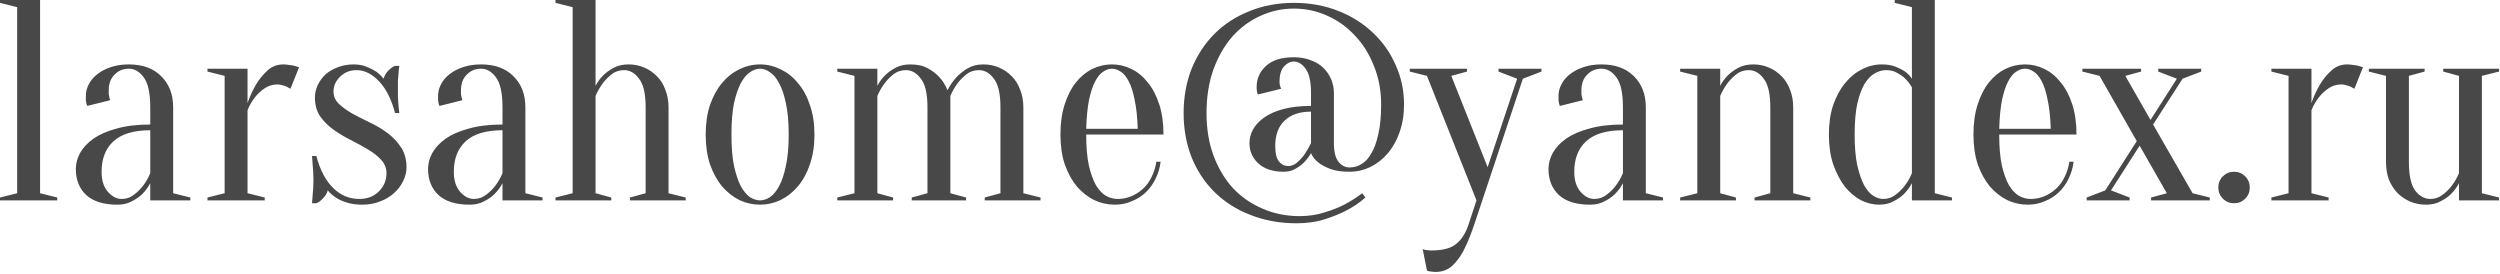 <?xml version="1.0" encoding="UTF-8"?> <svg xmlns="http://www.w3.org/2000/svg" width="393" height="43" viewBox="0 0 393 43" fill="none"><path d="M2.7 30.375V1.125L0 0.45V-2.14577e-06H6.3V30.375L9 31.05V31.5H0V31.05L2.7 30.375ZM23.62 20.475C21.01 20.475 19.075 21.06 17.815 22.23C16.585 23.37 15.97 24.96 15.97 27C15.97 28.35 16.3 29.4 16.96 30.15C17.62 30.9 18.34 31.275 19.12 31.275C19.84 31.275 20.47 31.065 21.01 30.645C21.58 30.225 22.06 29.76 22.45 29.25C22.9 28.68 23.29 28.005 23.62 27.225V20.475ZM20.245 10.8C19.345 10.8 18.595 11.115 17.995 11.745C17.395 12.345 17.095 13.155 17.095 14.175C17.095 14.415 17.095 14.625 17.095 14.805C17.125 14.985 17.155 15.15 17.185 15.3C17.215 15.45 17.26 15.6 17.32 15.75L13.72 16.65C13.66 16.56 13.615 16.44 13.585 16.29C13.555 16.14 13.525 15.975 13.495 15.795C13.495 15.615 13.495 15.375 13.495 15.075C13.495 14.445 13.645 13.845 13.945 13.275C14.245 12.675 14.68 12.15 15.25 11.7C15.85 11.22 16.555 10.845 17.365 10.575C18.205 10.275 19.165 10.125 20.245 10.125C22.405 10.125 24.1 10.74 25.33 11.97C26.59 13.2 27.22 14.835 27.22 16.875V30.375L29.92 31.05V31.5H23.62V28.8C23.29 29.43 22.87 30 22.36 30.51C21.94 30.93 21.4 31.305 20.74 31.635C20.11 31.995 19.345 32.175 18.445 32.175C16.285 32.175 14.65 31.665 13.54 30.645C12.46 29.625 11.92 28.26 11.92 26.55C11.92 25.71 12.145 24.87 12.595 24.03C13.075 23.19 13.78 22.44 14.71 21.78C15.67 21.12 16.885 20.595 18.355 20.205C19.825 19.785 21.58 19.575 23.62 19.575V16.875C23.62 14.625 23.275 13.05 22.585 12.15C21.925 11.25 21.145 10.8 20.245 10.8ZM38.913 30.375L41.613 31.05V31.5H32.613V31.05L35.313 30.375V11.925L32.613 11.25V10.8H38.913V16.2C39.303 15.09 39.768 14.085 40.308 13.185C40.788 12.405 41.373 11.7 42.063 11.07C42.753 10.44 43.578 10.125 44.538 10.125C44.868 10.125 45.183 10.155 45.483 10.215C45.783 10.245 46.053 10.29 46.293 10.35C46.563 10.44 46.803 10.515 47.013 10.575L45.663 13.95C45.483 13.86 45.288 13.755 45.078 13.635C44.898 13.545 44.673 13.47 44.403 13.41C44.163 13.32 43.908 13.275 43.638 13.275C42.858 13.275 42.168 13.485 41.568 13.905C40.968 14.325 40.473 14.79 40.083 15.3C39.603 15.9 39.213 16.575 38.913 17.325V30.375ZM56.929 32.175C55.969 32.175 55.144 32.055 54.454 31.815C53.764 31.605 53.209 31.35 52.789 31.05C52.279 30.72 51.859 30.345 51.529 29.925C51.409 30.375 51.154 30.795 50.764 31.185C50.404 31.575 50.059 31.83 49.729 31.95H49.054C49.084 31.56 49.114 31.155 49.144 30.735C49.174 30.375 49.204 30 49.234 29.61C49.264 29.19 49.279 28.77 49.279 28.35C49.279 27.9 49.264 27.45 49.234 27C49.204 26.55 49.174 26.145 49.144 25.785C49.114 25.365 49.084 24.945 49.054 24.525H49.729C50.299 26.685 51.169 28.35 52.339 29.52C53.509 30.69 54.889 31.275 56.479 31.275C57.739 31.275 58.759 30.885 59.539 30.105C60.349 29.325 60.754 28.365 60.754 27.225C60.754 26.415 60.469 25.71 59.899 25.11C59.359 24.51 58.669 23.97 57.829 23.49C56.989 22.98 56.089 22.485 55.129 22.005C54.169 21.525 53.269 20.985 52.429 20.385C51.589 19.785 50.884 19.08 50.314 18.27C49.774 17.46 49.504 16.47 49.504 15.3C49.504 14.64 49.654 13.995 49.954 13.365C50.254 12.735 50.659 12.18 51.169 11.7C51.709 11.22 52.354 10.845 53.104 10.575C53.854 10.275 54.679 10.125 55.579 10.125C56.359 10.125 57.034 10.245 57.604 10.485C58.204 10.725 58.714 10.98 59.134 11.25C59.584 11.58 59.974 11.955 60.304 12.375C60.424 11.925 60.664 11.505 61.024 11.115C61.414 10.725 61.774 10.47 62.104 10.35H62.779C62.719 10.74 62.674 11.145 62.644 11.565C62.614 11.925 62.584 12.315 62.554 12.735C62.554 13.155 62.554 13.56 62.554 13.95C62.554 14.4 62.554 14.865 62.554 15.345C62.584 15.795 62.614 16.2 62.644 16.56C62.674 16.98 62.719 17.385 62.779 17.775H62.104C61.534 15.615 60.694 13.95 59.584 12.78C58.474 11.61 57.289 11.025 56.029 11.025C55.009 11.025 54.154 11.37 53.464 12.06C52.774 12.72 52.429 13.5 52.429 14.4C52.429 15.15 52.714 15.795 53.284 16.335C53.854 16.875 54.559 17.385 55.399 17.865C56.239 18.315 57.154 18.78 58.144 19.26C59.164 19.74 60.094 20.295 60.934 20.925C61.774 21.555 62.479 22.305 63.049 23.175C63.619 24.045 63.904 25.095 63.904 26.325C63.904 27.045 63.724 27.765 63.364 28.485C63.034 29.175 62.554 29.805 61.924 30.375C61.324 30.915 60.589 31.35 59.719 31.68C58.879 32.01 57.949 32.175 56.929 32.175ZM78.991 20.475C76.381 20.475 74.446 21.06 73.186 22.23C71.956 23.37 71.341 24.96 71.341 27C71.341 28.35 71.671 29.4 72.331 30.15C72.991 30.9 73.711 31.275 74.491 31.275C75.211 31.275 75.841 31.065 76.381 30.645C76.951 30.225 77.431 29.76 77.821 29.25C78.271 28.68 78.661 28.005 78.991 27.225V20.475ZM75.616 10.8C74.716 10.8 73.966 11.115 73.366 11.745C72.766 12.345 72.466 13.155 72.466 14.175C72.466 14.415 72.466 14.625 72.466 14.805C72.496 14.985 72.526 15.15 72.556 15.3C72.586 15.45 72.631 15.6 72.691 15.75L69.091 16.65C69.031 16.56 68.986 16.44 68.956 16.29C68.926 16.14 68.896 15.975 68.866 15.795C68.866 15.615 68.866 15.375 68.866 15.075C68.866 14.445 69.016 13.845 69.316 13.275C69.616 12.675 70.051 12.15 70.621 11.7C71.221 11.22 71.926 10.845 72.736 10.575C73.576 10.275 74.536 10.125 75.616 10.125C77.776 10.125 79.471 10.74 80.701 11.97C81.961 13.2 82.591 14.835 82.591 16.875V30.375L85.291 31.05V31.5H78.991V28.8C78.661 29.43 78.241 30 77.731 30.51C77.311 30.93 76.771 31.305 76.111 31.635C75.481 31.995 74.716 32.175 73.816 32.175C71.656 32.175 70.021 31.665 68.911 30.645C67.831 29.625 67.291 28.26 67.291 26.55C67.291 25.71 67.516 24.87 67.966 24.03C68.446 23.19 69.151 22.44 70.081 21.78C71.041 21.12 72.256 20.595 73.726 20.205C75.196 19.785 76.951 19.575 78.991 19.575V16.875C78.991 14.625 78.646 13.05 77.956 12.15C77.296 11.25 76.516 10.8 75.616 10.8ZM90.02 30.375V1.125L87.32 0.45V-2.14577e-06H93.62V13.5C93.92 12.9 94.325 12.345 94.835 11.835C95.255 11.415 95.795 11.025 96.455 10.665C97.115 10.305 97.895 10.125 98.795 10.125C99.695 10.125 100.52 10.29 101.27 10.62C102.05 10.95 102.725 11.415 103.295 12.015C103.865 12.585 104.3 13.29 104.6 14.13C104.93 14.94 105.095 15.855 105.095 16.875V30.375L107.795 31.05V31.5H99.02V31.05L101.495 30.375V16.875C101.495 14.745 101.15 13.245 100.46 12.375C99.8 11.475 99.02 11.025 98.12 11.025C97.37 11.025 96.725 11.235 96.185 11.655C95.645 12.075 95.18 12.54 94.79 13.05C94.34 13.65 93.95 14.325 93.62 15.075V30.375L96.095 31.05V31.5H87.32V31.05L90.02 30.375ZM119.484 10.8C118.974 10.8 118.449 10.98 117.909 11.34C117.399 11.67 116.919 12.24 116.469 13.05C116.049 13.83 115.689 14.88 115.389 16.2C115.119 17.52 114.984 19.17 114.984 21.15C114.984 23.13 115.119 24.78 115.389 26.1C115.689 27.42 116.049 28.485 116.469 29.295C116.919 30.075 117.399 30.645 117.909 31.005C118.449 31.335 118.974 31.5 119.484 31.5C119.994 31.5 120.504 31.335 121.014 31.005C121.554 30.645 122.034 30.075 122.454 29.295C122.904 28.485 123.264 27.42 123.534 26.1C123.834 24.78 123.984 23.13 123.984 21.15C123.984 19.17 123.834 17.52 123.534 16.2C123.264 14.88 122.904 13.83 122.454 13.05C122.034 12.24 121.554 11.67 121.014 11.34C120.504 10.98 119.994 10.8 119.484 10.8ZM119.484 10.125C120.594 10.125 121.659 10.38 122.679 10.89C123.729 11.37 124.644 12.09 125.424 13.05C126.234 13.98 126.864 15.135 127.314 16.515C127.794 17.865 128.034 19.41 128.034 21.15C128.034 22.89 127.794 24.45 127.314 25.83C126.864 27.18 126.234 28.335 125.424 29.295C124.644 30.225 123.729 30.945 122.679 31.455C121.659 31.935 120.594 32.175 119.484 32.175C118.344 32.175 117.264 31.935 116.244 31.455C115.224 30.945 114.309 30.225 113.499 29.295C112.719 28.335 112.089 27.18 111.609 25.83C111.159 24.45 110.934 22.89 110.934 21.15C110.934 19.41 111.159 17.865 111.609 16.515C112.089 15.135 112.719 13.98 113.499 13.05C114.309 12.09 115.224 11.37 116.244 10.89C117.264 10.38 118.344 10.125 119.484 10.125ZM134.322 30.375V11.925L131.622 11.25V10.8H137.922V13.5C138.222 12.9 138.627 12.345 139.137 11.835C139.557 11.415 140.097 11.025 140.757 10.665C141.417 10.305 142.197 10.125 143.097 10.125C144.237 10.125 145.167 10.335 145.887 10.755C146.637 11.175 147.237 11.64 147.687 12.15C148.227 12.75 148.647 13.425 148.947 14.175C149.337 13.425 149.802 12.75 150.342 12.15C150.822 11.64 151.407 11.175 152.097 10.755C152.787 10.335 153.612 10.125 154.572 10.125C155.472 10.125 156.297 10.29 157.047 10.62C157.827 10.95 158.502 11.415 159.072 12.015C159.642 12.585 160.077 13.29 160.377 14.13C160.707 14.94 160.872 15.855 160.872 16.875V30.375L163.572 31.05V31.5H154.797V31.05L157.272 30.375V16.875C157.272 14.745 156.927 13.245 156.237 12.375C155.577 11.475 154.797 11.025 153.897 11.025C153.147 11.025 152.502 11.235 151.962 11.655C151.422 12.075 150.957 12.54 150.567 13.05C150.117 13.65 149.727 14.325 149.397 15.075V30.375L151.872 31.05V31.5H143.322V31.05L145.797 30.375V16.875C145.797 14.745 145.452 13.245 144.762 12.375C144.102 11.475 143.322 11.025 142.422 11.025C141.672 11.025 141.027 11.235 140.487 11.655C139.947 12.075 139.482 12.54 139.092 13.05C138.642 13.65 138.252 14.325 137.922 15.075V30.375L140.397 31.05V31.5H131.622V31.05L134.322 30.375ZM170.751 21.15C170.751 23.07 170.886 24.675 171.156 25.965C171.456 27.255 171.831 28.305 172.281 29.115C172.761 29.895 173.286 30.45 173.856 30.78C174.456 31.11 175.071 31.275 175.701 31.275C176.481 31.275 177.216 31.125 177.906 30.825C178.596 30.525 179.211 30.12 179.751 29.61C180.291 29.1 180.726 28.485 181.056 27.765C181.416 27.045 181.656 26.265 181.776 25.425H182.451C182.331 26.385 182.061 27.285 181.641 28.125C181.251 28.935 180.741 29.64 180.111 30.24C179.481 30.84 178.746 31.305 177.906 31.635C177.096 31.995 176.211 32.175 175.251 32.175C174.111 32.175 173.031 31.935 172.011 31.455C170.991 30.945 170.076 30.225 169.266 29.295C168.486 28.335 167.856 27.18 167.376 25.83C166.926 24.45 166.701 22.89 166.701 21.15C166.701 19.35 166.926 17.76 167.376 16.38C167.826 15 168.411 13.86 169.131 12.96C169.881 12.03 170.736 11.325 171.696 10.845C172.686 10.365 173.721 10.125 174.801 10.125C175.881 10.125 176.901 10.365 177.861 10.845C178.851 11.325 179.706 12.03 180.426 12.96C181.176 13.86 181.776 15 182.226 16.38C182.676 17.76 182.901 19.35 182.901 21.15H170.751ZM174.801 10.8C174.351 10.8 173.901 10.95 173.451 11.25C173.001 11.52 172.581 12.015 172.191 12.735C171.801 13.455 171.471 14.43 171.201 15.66C170.961 16.86 170.811 18.39 170.751 20.25H178.851C178.791 18.39 178.626 16.86 178.356 15.66C178.116 14.43 177.801 13.455 177.411 12.735C177.021 12.015 176.601 11.52 176.151 11.25C175.701 10.95 175.251 10.8 174.801 10.8ZM206.09 17.55C204.29 17.55 202.895 18.03 201.905 18.99C200.945 19.92 200.465 21.24 200.465 22.95C200.465 24.09 200.66 24.9 201.05 25.38C201.44 25.86 201.92 26.1 202.49 26.1C203 26.1 203.465 25.92 203.885 25.56C204.335 25.17 204.725 24.75 205.055 24.3C205.415 23.76 205.76 23.16 206.09 22.5V17.55ZM204.29 33.975C205.7 33.975 207.005 33.78 208.205 33.39C209.405 33.03 210.44 32.625 211.31 32.175C212.33 31.635 213.275 31.035 214.145 30.375L214.64 31.05C213.77 31.83 212.78 32.505 211.67 33.075C210.71 33.585 209.57 34.05 208.25 34.47C206.93 34.89 205.46 35.1 203.84 35.1C201.2 35.1 198.785 34.665 196.595 33.795C194.405 32.955 192.53 31.77 190.97 30.24C189.41 28.71 188.195 26.88 187.325 24.75C186.485 22.62 186.065 20.295 186.065 17.775C186.065 15.255 186.485 12.93 187.325 10.8C188.195 8.67 189.395 6.84 190.925 5.31C192.455 3.78 194.285 2.595 196.415 1.755C198.545 0.885 200.87 0.45 203.39 0.45C205.91 0.45 208.235 0.87 210.365 1.71C212.495 2.55 214.325 3.705 215.855 5.175C217.385 6.615 218.57 8.31 219.41 10.26C220.28 12.18 220.715 14.235 220.715 16.425C220.715 18.045 220.475 19.515 219.995 20.835C219.545 22.125 218.915 23.235 218.105 24.165C217.325 25.065 216.41 25.77 215.36 26.28C214.34 26.76 213.275 27 212.165 27C210.905 27 209.885 26.85 209.105 26.55C208.325 26.25 207.71 25.92 207.26 25.56C206.72 25.14 206.33 24.645 206.09 24.075C205.76 24.645 205.385 25.14 204.965 25.56C204.605 25.92 204.155 26.25 203.615 26.55C203.105 26.85 202.505 27 201.815 27C200.105 27 198.77 26.565 197.81 25.695C196.88 24.825 196.415 23.76 196.415 22.5C196.415 21.78 196.595 21.075 196.955 20.385C197.345 19.665 197.93 19.035 198.71 18.495C199.49 17.925 200.495 17.475 201.725 17.145C202.955 16.815 204.41 16.65 206.09 16.65V14.625C206.09 12.825 205.805 11.55 205.235 10.8C204.695 10.05 204.08 9.675 203.39 9.675C202.82 9.675 202.295 9.945 201.815 10.485C201.365 11.025 201.14 11.805 201.14 12.825C201.14 13.185 201.185 13.455 201.275 13.635C201.305 13.755 201.35 13.86 201.41 13.95L197.765 14.85C197.705 14.76 197.66 14.655 197.63 14.535C197.57 14.295 197.54 14.025 197.54 13.725C197.54 12.375 198.035 11.25 199.025 10.35C200.015 9.45 201.47 9 203.39 9C204.35 9 205.22 9.15 206 9.45C206.78 9.72 207.44 10.11 207.98 10.62C208.52 11.13 208.94 11.73 209.24 12.42C209.54 13.11 209.69 13.845 209.69 14.625V22.5C209.69 23.85 209.93 24.825 210.41 25.425C210.89 26.025 211.475 26.325 212.165 26.325C212.795 26.325 213.395 26.16 213.965 25.83C214.565 25.5 215.09 24.945 215.54 24.165C216.02 23.385 216.395 22.365 216.665 21.105C216.965 19.845 217.115 18.285 217.115 16.425C217.115 14.235 216.74 12.225 215.99 10.395C215.27 8.535 214.28 6.945 213.02 5.625C211.79 4.275 210.335 3.225 208.655 2.475C207.005 1.725 205.25 1.35 203.39 1.35C201.53 1.35 199.76 1.74 198.08 2.52C196.43 3.27 194.975 4.35 193.715 5.76C192.485 7.17 191.495 8.895 190.745 10.935C190.025 12.975 189.665 15.255 189.665 17.775C189.665 20.265 190.04 22.515 190.79 24.525C191.54 26.505 192.56 28.2 193.85 29.61C195.17 30.99 196.715 32.055 198.485 32.805C200.285 33.585 202.22 33.975 204.29 33.975ZM231.743 35.325C231.263 36.735 230.798 37.905 230.348 38.835C229.898 39.795 229.418 40.56 228.908 41.13C228.428 41.73 227.918 42.15 227.378 42.39C226.868 42.63 226.298 42.75 225.668 42.75C225.488 42.75 225.323 42.735 225.173 42.705C225.023 42.705 224.873 42.69 224.723 42.66C224.573 42.63 224.438 42.585 224.318 42.525L223.643 39.15C223.763 39.21 223.898 39.255 224.048 39.285C224.198 39.315 224.348 39.33 224.498 39.33C224.648 39.36 224.813 39.375 224.993 39.375C226.793 39.375 228.098 39.03 228.908 38.34C229.748 37.68 230.393 36.675 230.843 35.325L232.103 31.5L224.318 11.925L221.618 11.25V10.8H230.618V11.25L228.143 11.925L233.858 26.28L238.493 12.375L235.568 11.25V10.8H242.318V11.25L239.393 12.375L231.743 35.325ZM255.124 20.475C252.514 20.475 250.579 21.06 249.319 22.23C248.089 23.37 247.474 24.96 247.474 27C247.474 28.35 247.804 29.4 248.464 30.15C249.124 30.9 249.844 31.275 250.624 31.275C251.344 31.275 251.974 31.065 252.514 30.645C253.084 30.225 253.564 29.76 253.954 29.25C254.404 28.68 254.794 28.005 255.124 27.225V20.475ZM251.749 10.8C250.849 10.8 250.099 11.115 249.499 11.745C248.899 12.345 248.599 13.155 248.599 14.175C248.599 14.415 248.599 14.625 248.599 14.805C248.629 14.985 248.659 15.15 248.689 15.3C248.719 15.45 248.764 15.6 248.824 15.75L245.224 16.65C245.164 16.56 245.119 16.44 245.089 16.29C245.059 16.14 245.029 15.975 244.999 15.795C244.999 15.615 244.999 15.375 244.999 15.075C244.999 14.445 245.149 13.845 245.449 13.275C245.749 12.675 246.184 12.15 246.754 11.7C247.354 11.22 248.059 10.845 248.869 10.575C249.709 10.275 250.669 10.125 251.749 10.125C253.909 10.125 255.604 10.74 256.834 11.97C258.094 13.2 258.724 14.835 258.724 16.875V30.375L261.424 31.05V31.5H255.124V28.8C254.794 29.43 254.374 30 253.864 30.51C253.444 30.93 252.904 31.305 252.244 31.635C251.614 31.995 250.849 32.175 249.949 32.175C247.789 32.175 246.154 31.665 245.044 30.645C243.964 29.625 243.424 28.26 243.424 26.55C243.424 25.71 243.649 24.87 244.099 24.03C244.579 23.19 245.284 22.44 246.214 21.78C247.174 21.12 248.389 20.595 249.859 20.205C251.329 19.785 253.084 19.575 255.124 19.575V16.875C255.124 14.625 254.779 13.05 254.089 12.15C253.429 11.25 252.649 10.8 251.749 10.8ZM266.817 30.375V11.925L264.117 11.25V10.8H270.417V13.5C270.717 12.9 271.122 12.345 271.632 11.835C272.052 11.415 272.592 11.025 273.252 10.665C273.912 10.305 274.692 10.125 275.592 10.125C276.492 10.125 277.317 10.29 278.067 10.62C278.847 10.95 279.522 11.415 280.092 12.015C280.662 12.585 281.097 13.29 281.397 14.13C281.727 14.94 281.892 15.855 281.892 16.875V30.375L284.592 31.05V31.5H275.817V31.05L278.292 30.375V16.875C278.292 14.745 277.947 13.245 277.257 12.375C276.597 11.475 275.817 11.025 274.917 11.025C274.167 11.025 273.522 11.235 272.982 11.655C272.442 12.075 271.977 12.54 271.587 13.05C271.137 13.65 270.747 14.325 270.417 15.075V30.375L272.892 31.05V31.5H264.117V31.05L266.817 30.375ZM296.501 11.025C295.871 11.025 295.256 11.205 294.656 11.565C294.086 11.895 293.561 12.45 293.081 13.23C292.631 14.01 292.256 15.045 291.956 16.335C291.686 17.625 291.551 19.23 291.551 21.15C291.551 23.07 291.686 24.675 291.956 25.965C292.256 27.255 292.616 28.305 293.036 29.115C293.486 29.895 293.966 30.45 294.476 30.78C295.016 31.11 295.541 31.275 296.051 31.275C296.771 31.275 297.401 31.065 297.941 30.645C298.511 30.225 298.991 29.76 299.381 29.25C299.831 28.68 300.221 28.005 300.551 27.225V13.725C300.251 13.215 299.906 12.765 299.516 12.375C299.186 12.045 298.766 11.745 298.256 11.475C297.776 11.175 297.191 11.025 296.501 11.025ZM304.151 30.375L306.851 31.05V31.5H300.551V28.8C300.221 29.43 299.801 30 299.291 30.51C298.871 30.93 298.331 31.305 297.671 31.635C297.041 31.995 296.276 32.175 295.376 32.175C294.416 32.175 293.456 31.935 292.496 31.455C291.566 30.945 290.726 30.225 289.976 29.295C289.256 28.335 288.656 27.18 288.176 25.83C287.726 24.45 287.501 22.89 287.501 21.15C287.501 19.41 287.726 17.865 288.176 16.515C288.656 15.135 289.286 13.98 290.066 13.05C290.846 12.09 291.731 11.37 292.721 10.89C293.711 10.38 294.746 10.125 295.826 10.125C296.666 10.125 297.386 10.245 297.986 10.485C298.586 10.725 299.081 10.98 299.471 11.25C299.921 11.58 300.281 11.955 300.551 12.375V1.125L297.851 0.45V-2.14577e-06H304.151V30.375ZM314.276 21.15C314.276 23.07 314.411 24.675 314.681 25.965C314.981 27.255 315.356 28.305 315.806 29.115C316.286 29.895 316.811 30.45 317.381 30.78C317.981 31.11 318.596 31.275 319.226 31.275C320.006 31.275 320.741 31.125 321.431 30.825C322.121 30.525 322.736 30.12 323.276 29.61C323.816 29.1 324.251 28.485 324.581 27.765C324.941 27.045 325.181 26.265 325.301 25.425H325.976C325.856 26.385 325.586 27.285 325.166 28.125C324.776 28.935 324.266 29.64 323.636 30.24C323.006 30.84 322.271 31.305 321.431 31.635C320.621 31.995 319.736 32.175 318.776 32.175C317.636 32.175 316.556 31.935 315.536 31.455C314.516 30.945 313.601 30.225 312.791 29.295C312.011 28.335 311.381 27.18 310.901 25.83C310.451 24.45 310.226 22.89 310.226 21.15C310.226 19.35 310.451 17.76 310.901 16.38C311.351 15 311.936 13.86 312.656 12.96C313.406 12.03 314.261 11.325 315.221 10.845C316.211 10.365 317.246 10.125 318.326 10.125C319.406 10.125 320.426 10.365 321.386 10.845C322.376 11.325 323.231 12.03 323.951 12.96C324.701 13.86 325.301 15 325.751 16.38C326.201 17.76 326.426 19.35 326.426 21.15H314.276ZM318.326 10.8C317.876 10.8 317.426 10.95 316.976 11.25C316.526 11.52 316.106 12.015 315.716 12.735C315.326 13.455 314.996 14.43 314.726 15.66C314.486 16.86 314.336 18.39 314.276 20.25H322.376C322.316 18.39 322.151 16.86 321.881 15.66C321.641 14.43 321.326 13.455 320.936 12.735C320.546 12.015 320.126 11.52 319.676 11.25C319.226 10.95 318.776 10.8 318.326 10.8ZM336.351 22.905L331.851 29.925L334.776 31.05V31.5H328.026V31.05L330.951 29.925L335.901 22.185L330.051 11.925L327.351 11.25V10.8H336.576V11.25L334.101 11.925L338.061 18.855L342.201 12.375L339.276 11.25V10.8H346.026V11.25L343.101 12.375L338.466 19.575L344.676 30.375L347.376 31.05V31.5H338.151V31.05L340.626 30.375L336.351 22.905ZM348.717 29.475C348.717 28.785 348.957 28.2 349.437 27.72C349.917 27.24 350.502 27 351.192 27C351.882 27 352.467 27.24 352.947 27.72C353.427 28.2 353.667 28.785 353.667 29.475C353.667 30.165 353.427 30.75 352.947 31.23C352.467 31.71 351.882 31.95 351.192 31.95C350.502 31.95 349.917 31.71 349.437 31.23C348.957 30.75 348.717 30.165 348.717 29.475ZM363.361 30.375L366.061 31.05V31.5H357.061V31.05L359.761 30.375V11.925L357.061 11.25V10.8H363.361V16.2C363.751 15.09 364.216 14.085 364.756 13.185C365.236 12.405 365.821 11.7 366.511 11.07C367.201 10.44 368.026 10.125 368.986 10.125C369.316 10.125 369.631 10.155 369.931 10.215C370.231 10.245 370.501 10.29 370.741 10.35C371.011 10.44 371.251 10.515 371.461 10.575L370.111 13.95C369.931 13.86 369.736 13.755 369.526 13.635C369.346 13.545 369.121 13.47 368.851 13.41C368.611 13.32 368.356 13.275 368.086 13.275C367.306 13.275 366.616 13.485 366.016 13.905C365.416 14.325 364.921 14.79 364.531 15.3C364.051 15.9 363.661 16.575 363.361 17.325V30.375ZM390.152 11.925V30.375L392.852 31.05V31.5H386.552V28.8C386.222 29.43 385.802 30 385.292 30.51C384.872 30.93 384.332 31.305 383.672 31.635C383.042 31.995 382.277 32.175 381.377 32.175C380.477 32.175 379.637 32.01 378.857 31.68C378.107 31.35 377.447 30.9 376.877 30.33C376.307 29.73 375.857 29.025 375.527 28.215C375.227 27.375 375.077 26.445 375.077 25.425V11.925L372.377 11.25V10.8H381.152V11.25L378.677 11.925V25.425C378.677 27.555 379.007 29.07 379.667 29.97C380.357 30.84 381.152 31.275 382.052 31.275C382.772 31.275 383.402 31.065 383.942 30.645C384.512 30.225 384.992 29.76 385.382 29.25C385.832 28.68 386.222 28.005 386.552 27.225V11.925L384.077 11.25V10.8H392.852V11.25L390.152 11.925Z" fill="#484848"></path></svg> 